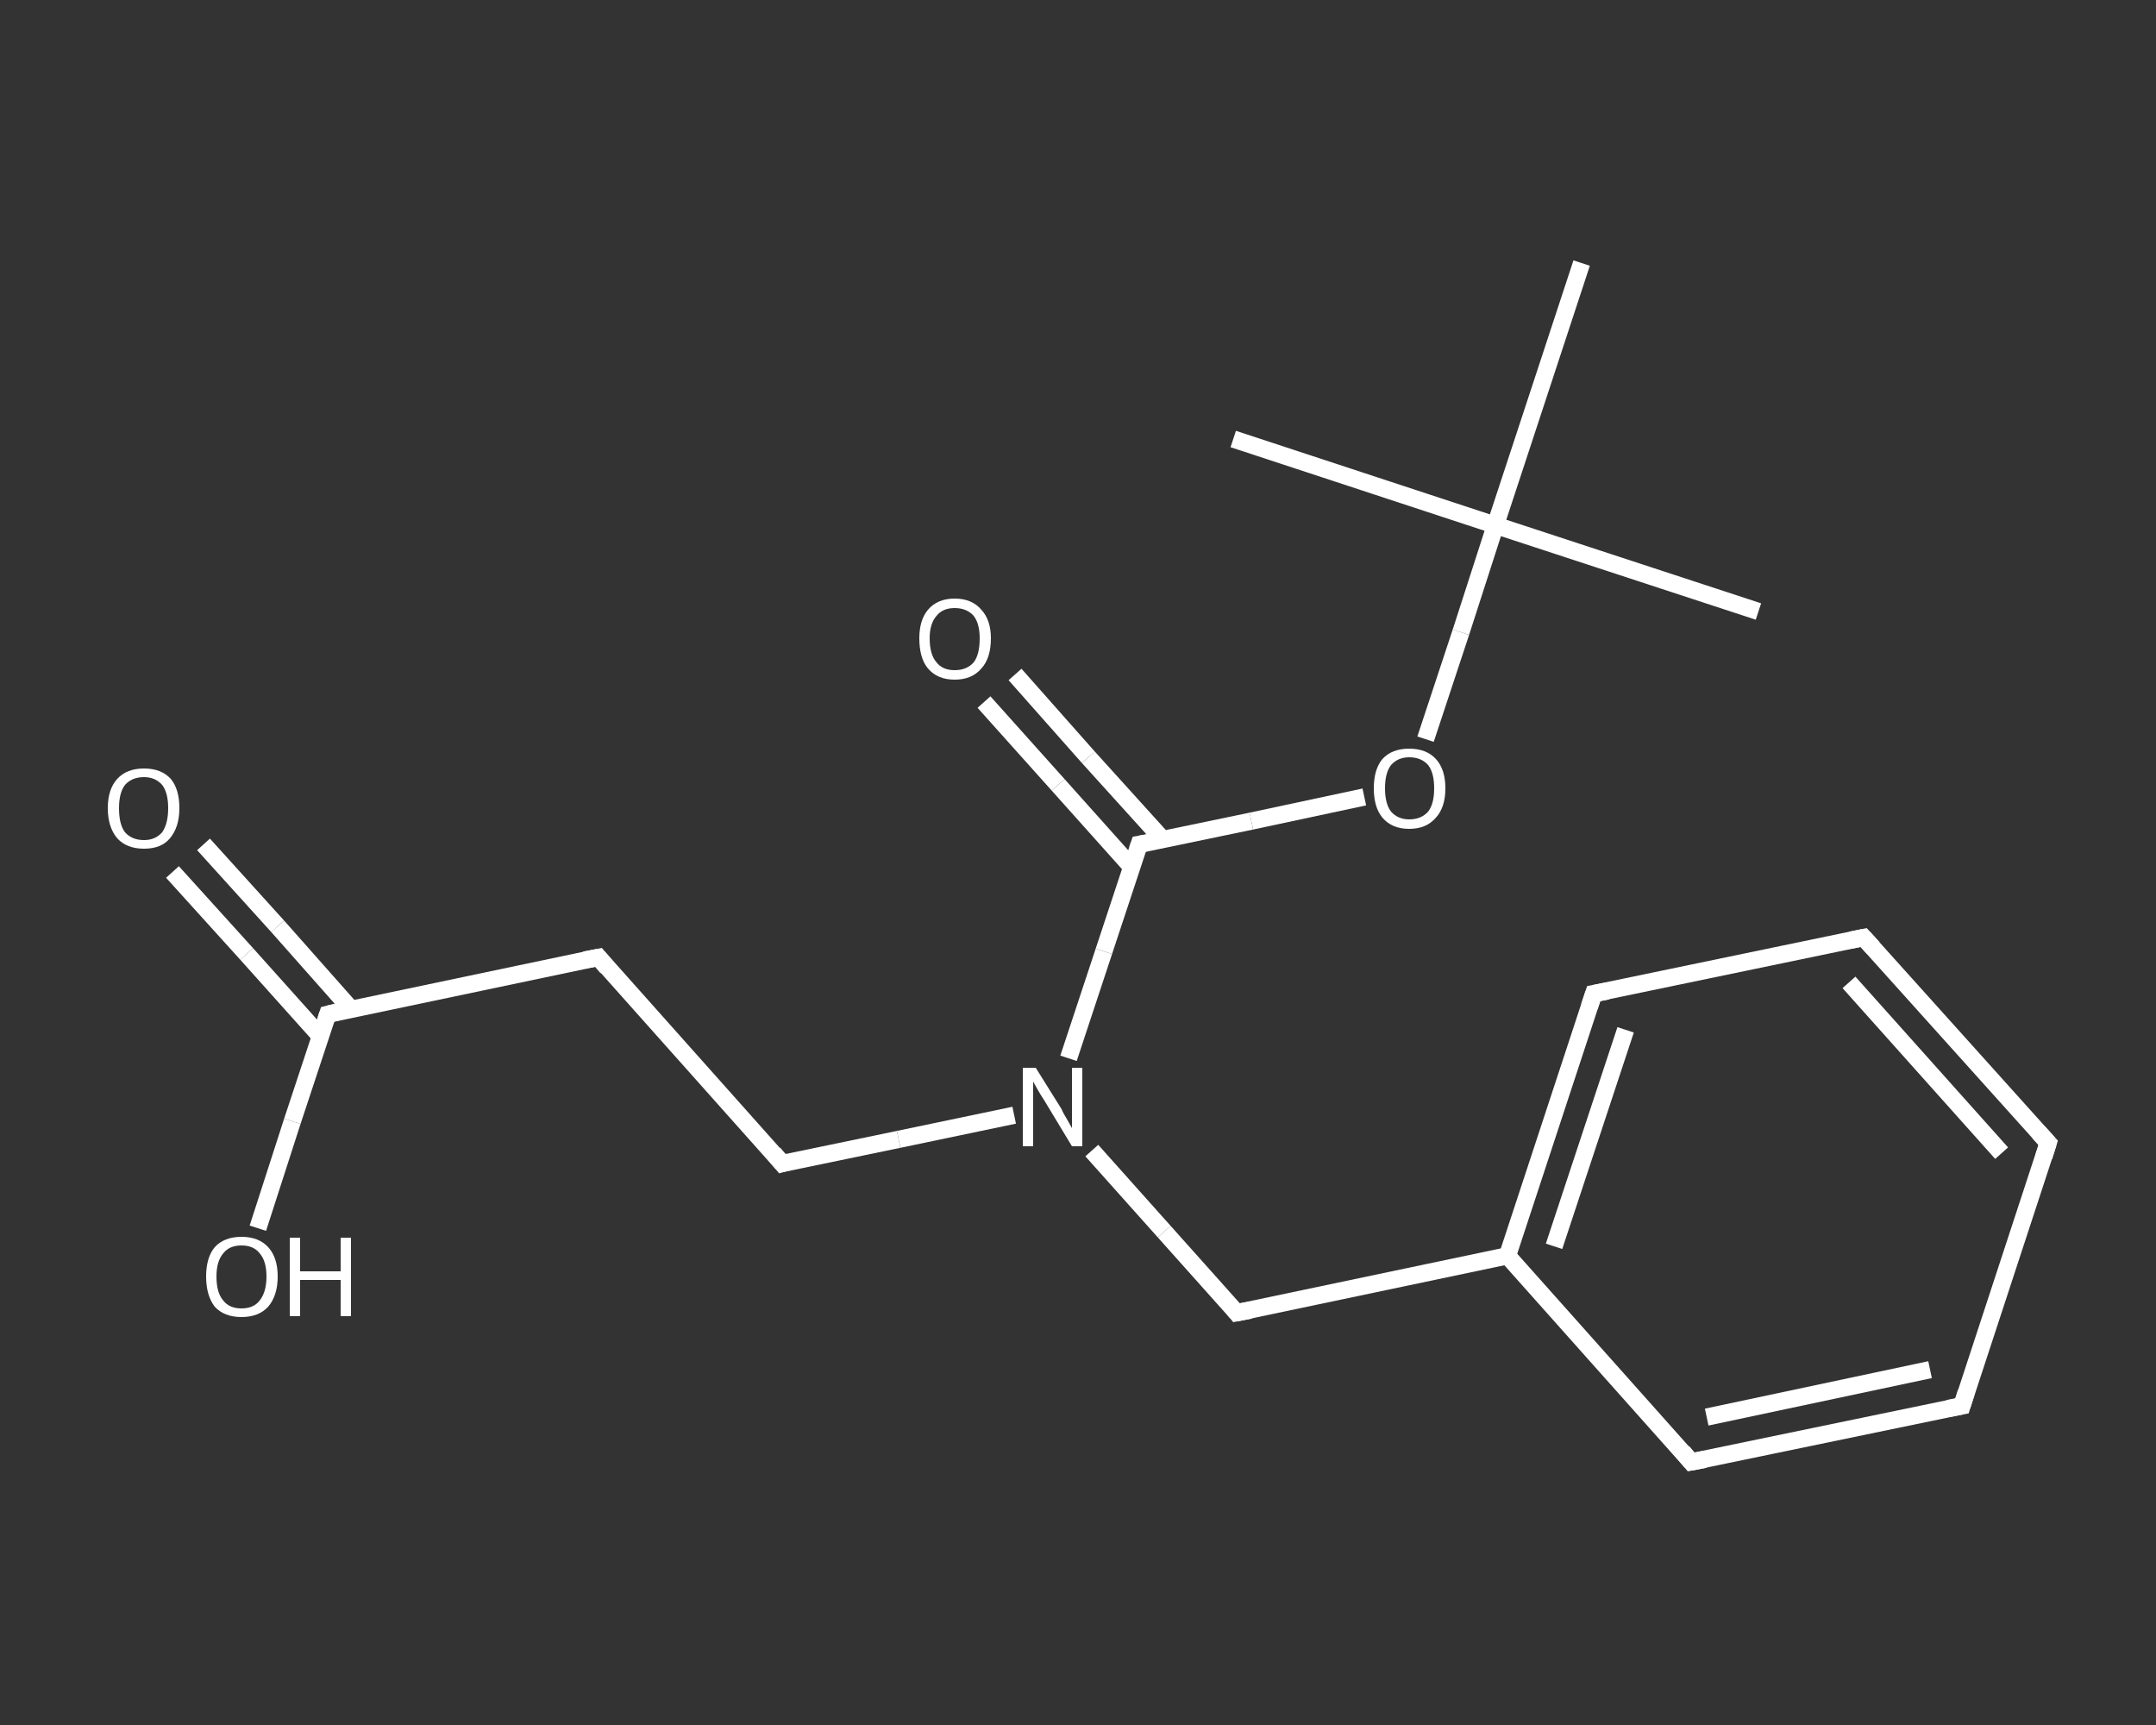 <?xml version='1.0' encoding='iso-8859-1'?>
<svg version='1.1' baseProfile='full'
              xmlns='http://www.w3.org/2000/svg'
                      xmlns:rdkit='http://www.rdkit.org/xml'
                      xmlns:xlink='http://www.w3.org/1999/xlink'
                  xml:space='preserve'
width='250px' height='200px' viewBox='0 0 250 200'>
<rect x="0" y="0" width="250" height="200" fill="#333333" stroke="none"/>
<!-- END OF HEADER -->
<rect style='opacity:1.0;fill:transparent;stroke:none' width='250.0' height='200.0' x='0.0' y='0.0'> </rect>
<path class='bond-0 atom-0 atom-1' d='M 203.9,70.9 L 173.4,60.9' style='fill:none;fill-rule:evenodd;stroke:#FFFFFF;stroke-width:2.0px;stroke-linecap:butt;stroke-linejoin:miter;stroke-opacity:1' />
<path class='bond-1 atom-1 atom-2' d='M 173.4,60.9 L 143.0,50.9' style='fill:none;fill-rule:evenodd;stroke:#FFFFFF;stroke-width:2.0px;stroke-linecap:butt;stroke-linejoin:miter;stroke-opacity:1' />
<path class='bond-2 atom-1 atom-3' d='M 173.4,60.9 L 183.4,30.5' style='fill:none;fill-rule:evenodd;stroke:#FFFFFF;stroke-width:2.0px;stroke-linecap:butt;stroke-linejoin:miter;stroke-opacity:1' />
<path class='bond-3 atom-1 atom-4' d='M 173.4,60.9 L 169.4,73.3' style='fill:none;fill-rule:evenodd;stroke:#FFFFFF;stroke-width:2.0px;stroke-linecap:butt;stroke-linejoin:miter;stroke-opacity:1' />
<path class='bond-3 atom-1 atom-4' d='M 169.4,73.3 L 165.3,85.7' style='fill:none;fill-rule:evenodd;stroke:#FFFFFF;stroke-width:2.0px;stroke-linecap:butt;stroke-linejoin:miter;stroke-opacity:1' />
<path class='bond-4 atom-4 atom-5' d='M 158.2,92.4 L 145.1,95.2' style='fill:none;fill-rule:evenodd;stroke:#FFFFFF;stroke-width:2.0px;stroke-linecap:butt;stroke-linejoin:miter;stroke-opacity:1' />
<path class='bond-4 atom-4 atom-5' d='M 145.1,95.2 L 132.1,97.9' style='fill:none;fill-rule:evenodd;stroke:#FFFFFF;stroke-width:2.0px;stroke-linecap:butt;stroke-linejoin:miter;stroke-opacity:1' />
<path class='bond-5 atom-5 atom-6' d='M 134.8,97.3 L 126.2,87.8' style='fill:none;fill-rule:evenodd;stroke:#FFFFFF;stroke-width:2.0px;stroke-linecap:butt;stroke-linejoin:miter;stroke-opacity:1' />
<path class='bond-5 atom-5 atom-6' d='M 126.2,87.8 L 117.7,78.2' style='fill:none;fill-rule:evenodd;stroke:#FFFFFF;stroke-width:2.0px;stroke-linecap:butt;stroke-linejoin:miter;stroke-opacity:1' />
<path class='bond-5 atom-5 atom-6' d='M 131.2,100.5 L 122.7,91.0' style='fill:none;fill-rule:evenodd;stroke:#FFFFFF;stroke-width:2.0px;stroke-linecap:butt;stroke-linejoin:miter;stroke-opacity:1' />
<path class='bond-5 atom-5 atom-6' d='M 122.7,91.0 L 114.1,81.4' style='fill:none;fill-rule:evenodd;stroke:#FFFFFF;stroke-width:2.0px;stroke-linecap:butt;stroke-linejoin:miter;stroke-opacity:1' />
<path class='bond-6 atom-5 atom-7' d='M 132.1,97.9 L 128.0,110.3' style='fill:none;fill-rule:evenodd;stroke:#FFFFFF;stroke-width:2.0px;stroke-linecap:butt;stroke-linejoin:miter;stroke-opacity:1' />
<path class='bond-6 atom-5 atom-7' d='M 128.0,110.3 L 123.9,122.7' style='fill:none;fill-rule:evenodd;stroke:#FFFFFF;stroke-width:2.0px;stroke-linecap:butt;stroke-linejoin:miter;stroke-opacity:1' />
<path class='bond-7 atom-7 atom-8' d='M 117.6,129.3 L 104.2,132.1' style='fill:none;fill-rule:evenodd;stroke:#FFFFFF;stroke-width:2.0px;stroke-linecap:butt;stroke-linejoin:miter;stroke-opacity:1' />
<path class='bond-7 atom-7 atom-8' d='M 104.2,132.1 L 90.7,134.9' style='fill:none;fill-rule:evenodd;stroke:#FFFFFF;stroke-width:2.0px;stroke-linecap:butt;stroke-linejoin:miter;stroke-opacity:1' />
<path class='bond-8 atom-8 atom-9' d='M 90.7,134.9 L 69.4,111.0' style='fill:none;fill-rule:evenodd;stroke:#FFFFFF;stroke-width:2.0px;stroke-linecap:butt;stroke-linejoin:miter;stroke-opacity:1' />
<path class='bond-9 atom-9 atom-10' d='M 69.4,111.0 L 38.0,117.6' style='fill:none;fill-rule:evenodd;stroke:#FFFFFF;stroke-width:2.0px;stroke-linecap:butt;stroke-linejoin:miter;stroke-opacity:1' />
<path class='bond-10 atom-10 atom-11' d='M 40.7,117.0 L 32.2,107.4' style='fill:none;fill-rule:evenodd;stroke:#FFFFFF;stroke-width:2.0px;stroke-linecap:butt;stroke-linejoin:miter;stroke-opacity:1' />
<path class='bond-10 atom-10 atom-11' d='M 32.2,107.4 L 23.6,97.9' style='fill:none;fill-rule:evenodd;stroke:#FFFFFF;stroke-width:2.0px;stroke-linecap:butt;stroke-linejoin:miter;stroke-opacity:1' />
<path class='bond-10 atom-10 atom-11' d='M 37.2,120.2 L 28.6,110.6' style='fill:none;fill-rule:evenodd;stroke:#FFFFFF;stroke-width:2.0px;stroke-linecap:butt;stroke-linejoin:miter;stroke-opacity:1' />
<path class='bond-10 atom-10 atom-11' d='M 28.6,110.6 L 20.0,101.1' style='fill:none;fill-rule:evenodd;stroke:#FFFFFF;stroke-width:2.0px;stroke-linecap:butt;stroke-linejoin:miter;stroke-opacity:1' />
<path class='bond-11 atom-10 atom-12' d='M 38.0,117.6 L 33.9,130.0' style='fill:none;fill-rule:evenodd;stroke:#FFFFFF;stroke-width:2.0px;stroke-linecap:butt;stroke-linejoin:miter;stroke-opacity:1' />
<path class='bond-11 atom-10 atom-12' d='M 33.9,130.0 L 29.9,142.4' style='fill:none;fill-rule:evenodd;stroke:#FFFFFF;stroke-width:2.0px;stroke-linecap:butt;stroke-linejoin:miter;stroke-opacity:1' />
<path class='bond-12 atom-7 atom-13' d='M 126.6,133.4 L 135.0,142.8' style='fill:none;fill-rule:evenodd;stroke:#FFFFFF;stroke-width:2.0px;stroke-linecap:butt;stroke-linejoin:miter;stroke-opacity:1' />
<path class='bond-12 atom-7 atom-13' d='M 135.0,142.8 L 143.4,152.2' style='fill:none;fill-rule:evenodd;stroke:#FFFFFF;stroke-width:2.0px;stroke-linecap:butt;stroke-linejoin:miter;stroke-opacity:1' />
<path class='bond-13 atom-13 atom-14' d='M 143.4,152.2 L 174.8,145.6' style='fill:none;fill-rule:evenodd;stroke:#FFFFFF;stroke-width:2.0px;stroke-linecap:butt;stroke-linejoin:miter;stroke-opacity:1' />
<path class='bond-14 atom-14 atom-15' d='M 174.8,145.6 L 184.8,115.2' style='fill:none;fill-rule:evenodd;stroke:#FFFFFF;stroke-width:2.0px;stroke-linecap:butt;stroke-linejoin:miter;stroke-opacity:1' />
<path class='bond-14 atom-14 atom-15' d='M 180.2,144.5 L 188.5,119.4' style='fill:none;fill-rule:evenodd;stroke:#FFFFFF;stroke-width:2.0px;stroke-linecap:butt;stroke-linejoin:miter;stroke-opacity:1' />
<path class='bond-15 atom-15 atom-16' d='M 184.8,115.2 L 216.1,108.7' style='fill:none;fill-rule:evenodd;stroke:#FFFFFF;stroke-width:2.0px;stroke-linecap:butt;stroke-linejoin:miter;stroke-opacity:1' />
<path class='bond-16 atom-16 atom-17' d='M 216.1,108.7 L 237.5,132.5' style='fill:none;fill-rule:evenodd;stroke:#FFFFFF;stroke-width:2.0px;stroke-linecap:butt;stroke-linejoin:miter;stroke-opacity:1' />
<path class='bond-16 atom-16 atom-17' d='M 214.4,113.9 L 232.1,133.7' style='fill:none;fill-rule:evenodd;stroke:#FFFFFF;stroke-width:2.0px;stroke-linecap:butt;stroke-linejoin:miter;stroke-opacity:1' />
<path class='bond-17 atom-17 atom-18' d='M 237.5,132.5 L 227.5,163.0' style='fill:none;fill-rule:evenodd;stroke:#FFFFFF;stroke-width:2.0px;stroke-linecap:butt;stroke-linejoin:miter;stroke-opacity:1' />
<path class='bond-18 atom-18 atom-19' d='M 227.5,163.0 L 196.1,169.5' style='fill:none;fill-rule:evenodd;stroke:#FFFFFF;stroke-width:2.0px;stroke-linecap:butt;stroke-linejoin:miter;stroke-opacity:1' />
<path class='bond-18 atom-18 atom-19' d='M 223.8,158.8 L 197.9,164.3' style='fill:none;fill-rule:evenodd;stroke:#FFFFFF;stroke-width:2.0px;stroke-linecap:butt;stroke-linejoin:miter;stroke-opacity:1' />
<path class='bond-19 atom-19 atom-14' d='M 196.1,169.5 L 174.8,145.6' style='fill:none;fill-rule:evenodd;stroke:#FFFFFF;stroke-width:2.0px;stroke-linecap:butt;stroke-linejoin:miter;stroke-opacity:1' />
<path d='M 132.7,97.8 L 132.1,97.9 L 131.9,98.5' style='fill:none;stroke:#FFFFFF;stroke-width:2.0px;stroke-linecap:butt;stroke-linejoin:miter;stroke-opacity:1;' />
<path d='M 91.4,134.7 L 90.7,134.9 L 89.7,133.7' style='fill:none;stroke:#FFFFFF;stroke-width:2.0px;stroke-linecap:butt;stroke-linejoin:miter;stroke-opacity:1;' />
<path d='M 70.4,112.2 L 69.4,111.0 L 67.8,111.3' style='fill:none;stroke:#FFFFFF;stroke-width:2.0px;stroke-linecap:butt;stroke-linejoin:miter;stroke-opacity:1;' />
<path d='M 39.6,117.2 L 38.0,117.6 L 37.8,118.2' style='fill:none;stroke:#FFFFFF;stroke-width:2.0px;stroke-linecap:butt;stroke-linejoin:miter;stroke-opacity:1;' />
<path d='M 143.0,151.7 L 143.4,152.2 L 145.0,151.9' style='fill:none;stroke:#FFFFFF;stroke-width:2.0px;stroke-linecap:butt;stroke-linejoin:miter;stroke-opacity:1;' />
<path d='M 184.3,116.7 L 184.8,115.2 L 186.4,114.9' style='fill:none;stroke:#FFFFFF;stroke-width:2.0px;stroke-linecap:butt;stroke-linejoin:miter;stroke-opacity:1;' />
<path d='M 214.6,109.0 L 216.1,108.7 L 217.2,109.9' style='fill:none;stroke:#FFFFFF;stroke-width:2.0px;stroke-linecap:butt;stroke-linejoin:miter;stroke-opacity:1;' />
<path d='M 236.4,131.3 L 237.5,132.5 L 237.0,134.1' style='fill:none;stroke:#FFFFFF;stroke-width:2.0px;stroke-linecap:butt;stroke-linejoin:miter;stroke-opacity:1;' />
<path d='M 228.0,161.4 L 227.5,163.0 L 225.9,163.3' style='fill:none;stroke:#FFFFFF;stroke-width:2.0px;stroke-linecap:butt;stroke-linejoin:miter;stroke-opacity:1;' />
<path d='M 197.7,169.2 L 196.1,169.5 L 195.1,168.3' style='fill:none;stroke:#FFFFFF;stroke-width:2.0px;stroke-linecap:butt;stroke-linejoin:miter;stroke-opacity:1;' />
<path class='atom-4' d='M 159.3 91.4
Q 159.3 89.2, 160.3 88.0
Q 161.4 86.8, 163.4 86.8
Q 165.4 86.8, 166.5 88.0
Q 167.6 89.2, 167.6 91.4
Q 167.6 93.6, 166.5 94.8
Q 165.4 96.1, 163.4 96.1
Q 161.4 96.1, 160.3 94.8
Q 159.3 93.6, 159.3 91.4
M 163.4 95.0
Q 164.8 95.0, 165.6 94.1
Q 166.3 93.2, 166.3 91.4
Q 166.3 89.6, 165.6 88.7
Q 164.8 87.8, 163.4 87.8
Q 162.1 87.8, 161.3 88.7
Q 160.6 89.6, 160.6 91.4
Q 160.6 93.2, 161.3 94.1
Q 162.1 95.0, 163.4 95.0
' fill='#FFFFFF'/>
<path class='atom-6' d='M 106.6 74.0
Q 106.6 71.9, 107.6 70.7
Q 108.7 69.4, 110.7 69.4
Q 112.7 69.4, 113.8 70.7
Q 114.9 71.9, 114.9 74.0
Q 114.9 76.3, 113.8 77.5
Q 112.7 78.8, 110.7 78.8
Q 108.7 78.8, 107.6 77.5
Q 106.6 76.3, 106.6 74.0
M 110.7 77.7
Q 112.1 77.7, 112.9 76.8
Q 113.6 75.9, 113.6 74.0
Q 113.6 72.3, 112.9 71.4
Q 112.1 70.5, 110.7 70.5
Q 109.3 70.5, 108.6 71.4
Q 107.8 72.3, 107.8 74.0
Q 107.8 75.9, 108.6 76.8
Q 109.3 77.7, 110.7 77.7
' fill='#FFFFFF'/>
<path class='atom-7' d='M 120.1 123.8
L 123.1 128.6
Q 123.3 129.1, 123.8 129.9
Q 124.3 130.8, 124.3 130.8
L 124.3 123.8
L 125.5 123.8
L 125.5 132.9
L 124.3 132.9
L 121.1 127.6
Q 120.7 127.0, 120.3 126.3
Q 119.9 125.6, 119.8 125.4
L 119.8 132.9
L 118.6 132.9
L 118.6 123.8
L 120.1 123.8
' fill='#FFFFFF'/>
<path class='atom-11' d='M 12.5 93.7
Q 12.5 91.5, 13.6 90.3
Q 14.7 89.1, 16.7 89.1
Q 18.7 89.1, 19.8 90.3
Q 20.8 91.5, 20.8 93.7
Q 20.8 95.9, 19.7 97.2
Q 18.7 98.4, 16.7 98.4
Q 14.7 98.4, 13.6 97.2
Q 12.5 95.9, 12.5 93.7
M 16.7 97.4
Q 18.0 97.4, 18.8 96.5
Q 19.5 95.5, 19.5 93.7
Q 19.5 91.9, 18.8 91.0
Q 18.0 90.1, 16.7 90.1
Q 15.3 90.1, 14.5 91.0
Q 13.8 91.9, 13.8 93.7
Q 13.8 95.6, 14.5 96.5
Q 15.3 97.4, 16.7 97.4
' fill='#FFFFFF'/>
<path class='atom-12' d='M 23.9 148.0
Q 23.9 145.8, 24.9 144.6
Q 26.0 143.4, 28.0 143.4
Q 30.0 143.4, 31.1 144.6
Q 32.2 145.8, 32.2 148.0
Q 32.2 150.2, 31.1 151.5
Q 30.0 152.7, 28.0 152.7
Q 26.0 152.7, 24.9 151.5
Q 23.9 150.2, 23.9 148.0
M 28.0 151.7
Q 29.4 151.7, 30.1 150.8
Q 30.9 149.8, 30.9 148.0
Q 30.9 146.2, 30.1 145.3
Q 29.4 144.4, 28.0 144.4
Q 26.6 144.4, 25.9 145.3
Q 25.1 146.2, 25.1 148.0
Q 25.1 149.9, 25.9 150.8
Q 26.6 151.7, 28.0 151.7
' fill='#FFFFFF'/>
<path class='atom-12' d='M 33.6 143.5
L 34.8 143.5
L 34.8 147.4
L 39.5 147.4
L 39.5 143.5
L 40.7 143.5
L 40.7 152.6
L 39.5 152.6
L 39.5 148.4
L 34.8 148.4
L 34.8 152.6
L 33.6 152.6
L 33.6 143.5
' fill='#FFFFFF'/>
</svg>
